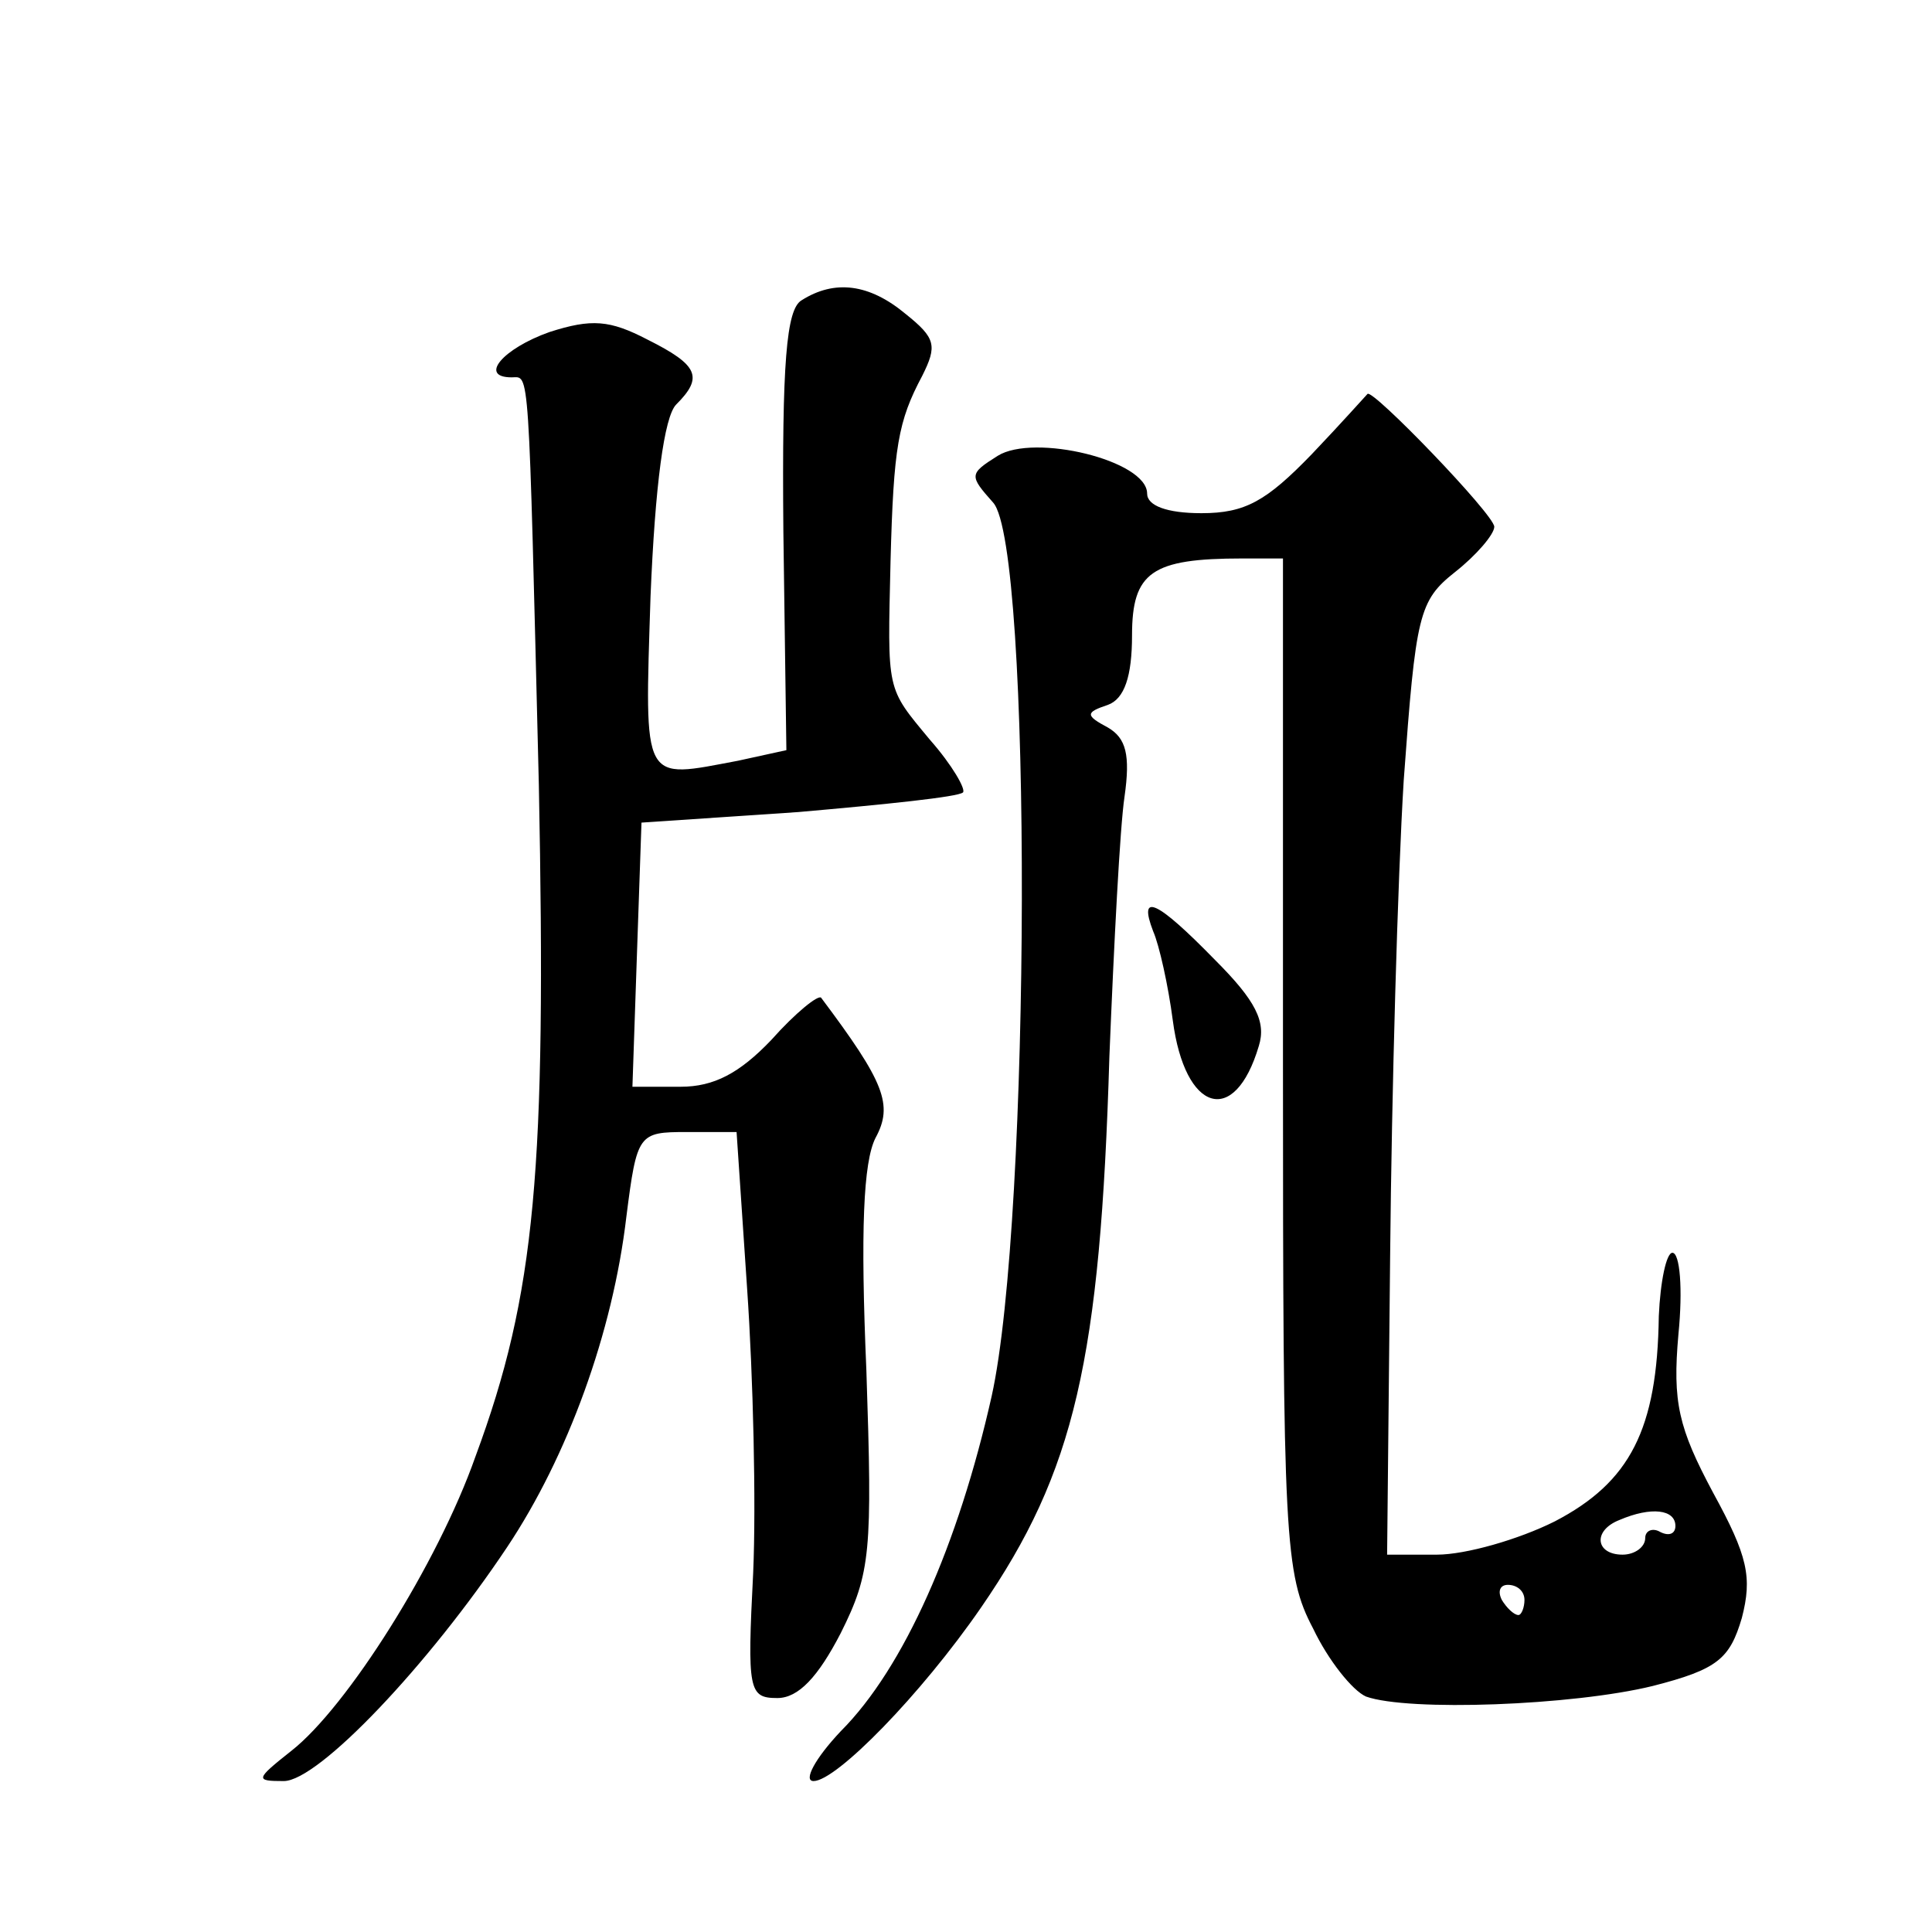 <?xml version="1.0" standalone="no"?>
<!DOCTYPE svg PUBLIC "-//W3C//DTD SVG 20010904//EN"
 "http://www.w3.org/TR/2001/REC-SVG-20010904/DTD/svg10.dtd">
<svg version="1.0" xmlns="http://www.w3.org/2000/svg"
 width="128pt" height="128pt" viewBox="0 0 128 128"
 preserveAspectRatio="xMidYMid meet">
<g transform="translate(0,128) scale(0.1,-0.1)"
fill="#0" stroke="none">
<path d="M531 1081 c-10 -6 -13 -41 -12 -153 l2 -145 -32 -7 c-64 -12 -62 -17 -58
109 3 73 9 119 17 127 18 18 15 26 -19 43 -25 13 -37 14 -65 5 -31 -11 -47 -30
-25 -30 12 0 11 13 18 -270 5 -255 -2 -337 -42 -445 -25 -71 -85 -166 -122 -195
-24 -19 -24 -20 -5 -20 23 0 96 77 148 155 40 60 70 142 79 219 7 55 8 56 40 56
l33 0 7 -104 c4 -58 6 -142 4 -188 -4 -78 -3 -83 16 -83 14 0 27 14 42 43 20 40
21 54 17 174 -4 93 -2 138 6 154 12 22 6 37 -36 93 -2 2 -17 -10 -33 -28 -21 -22
-38 -31 -60 -31 l-32 0 3 88 3 87 104 7 c57 5 106 10 109 13 2 2 -7 18 -22 35 -29
35 -28 31 -26 118 2 76 5 93 21 123 10 20 9 25 -11 41 -24 20 -47 23 -69 9z M869
979 c-30 -31 -44 -39 -73 -39 -23 0 -36 5 -36 13 0 22 -75 40 -99 25 -19 -12 -19
-13 -3 -31 26 -29 25 -475 -1 -592 -22 -98 -58 -180 -100 -222 -17 -18 -25 -33
-18 -33 15 0 71 57 111 115 62 90 79 164 85 365 3 74 7 152 10 172 4 28 1 39 -11
46 -15 8 -15 10 0 15 11 4 16 19 16 46 0 42 13 51 73 51 l27 0 0 -335 c0 -314 1
-338 20 -374 10 -21 26 -41 35 -45 28 -10 137 -6 190 7 43 11 51 18 59 45 7 27
4 41 -19 83 -23 43 -27 60 -23 105 3 30 1 54 -4 54 -4 0 -8 -19 -9 -42 -1 -75 -19
-110 -69 -136 -24 -12 -59 -22 -78 -22 l-33 0 2 198 c1 108 5 250 9 315 8 110 10
119 34 138 14 11 26 25 26 30 0 8 -81 92 -84 88 -1 -1 -17 -19 -37 -40z m241 -710
c0 -5 -4 -7 -10 -4 -5 3 -10 1 -10 -4 0 -6 -7 -11 -15 -11 -18 0 -20 16 -2 23 21
9 37 7 37 -4z m-100 -49 c0 -5 -2 -10 -4 -10 -3 0 -8 5 -11 10 -3 6 -1 10 4 10
6 0 11 -4 11 -10z M764 663 c4 -9 10 -36 13 -59 8 -61 41 -71 57 -17 5 16 -2 30
-29 57 -39 40 -51 45 -41 19z"/>
</g>
</svg>
